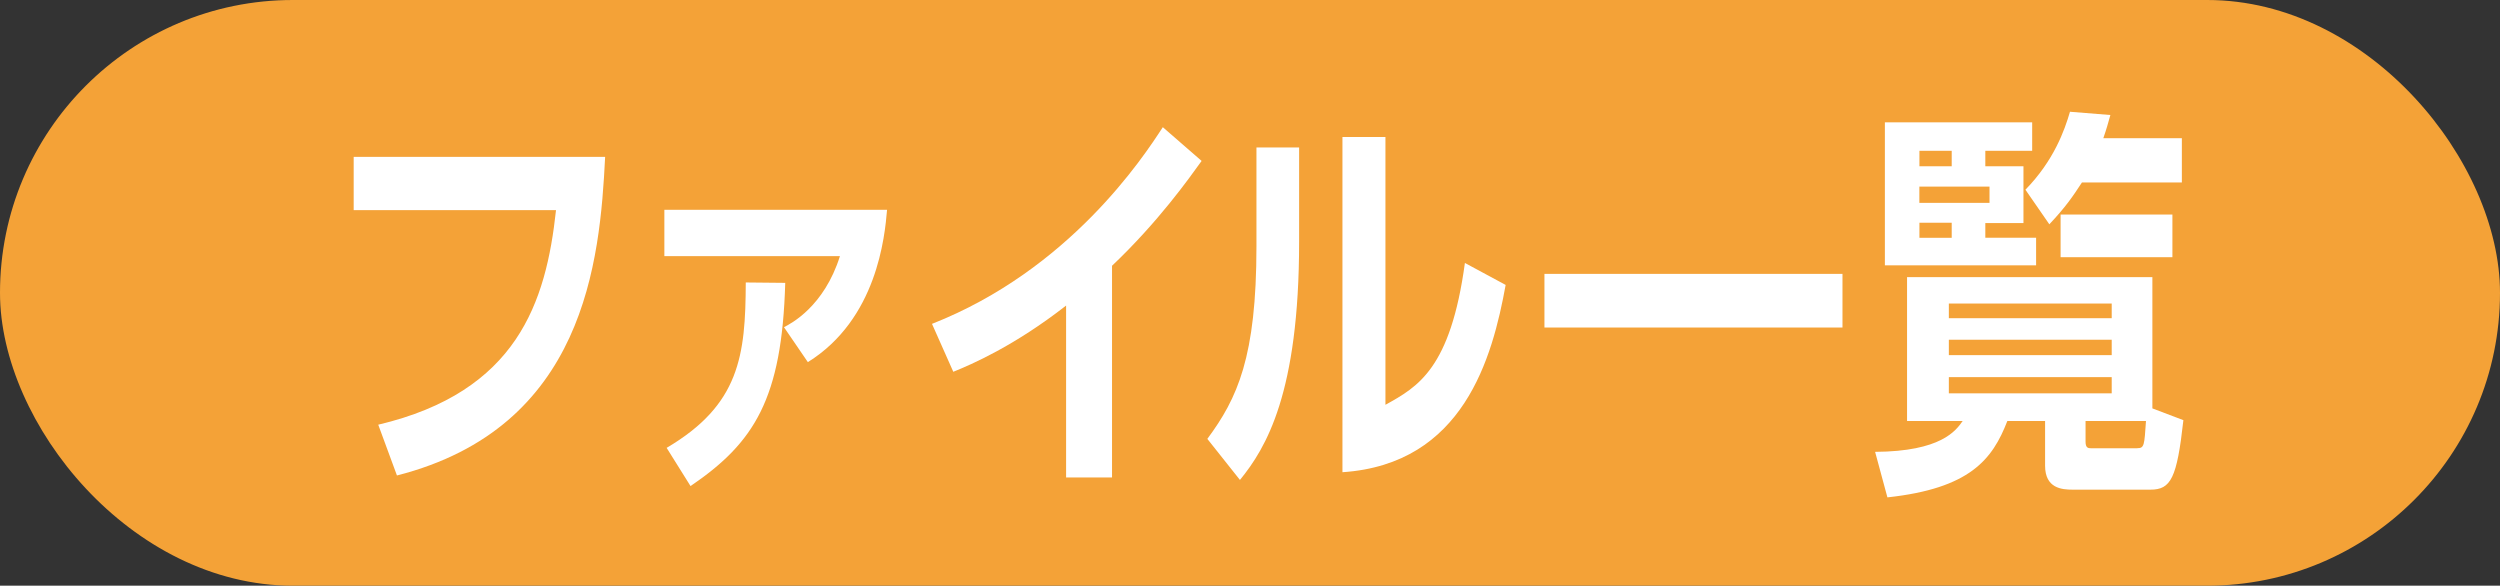 <?xml version="1.0" encoding="UTF-8"?><svg id="_レイヤー_2" xmlns="http://www.w3.org/2000/svg" viewBox="0 0 37.562 8.8"><rect x="0" y="0" width="37.562" height="8.8" fill="#333333" stroke="none"/><defs><style>.cls-1{fill:#fff;}.cls-2{fill:#f4a237;}</style></defs><g id="text"><rect class="cls-2" x="0" y="0" width="37.562" height="8.8" rx="4.4" ry="4.4"/><g><path class="cls-1" d="M9.092,2.357c-.078,1.575-.306,4.066-3.128,4.787l-.281-.763c2.088-.494,2.521-1.837,2.671-3.224h-3.04v-.8h3.778Z"/><path class="cls-1" d="M13.328,3.151c-.034,.403-.151,1.643-1.19,2.29l-.359-.525c.107-.055,.603-.311,.841-1.068h-2.638v-.696h3.347Zm-3.312,3.578c1.098-.647,1.185-1.386,1.189-2.485l.593,.006c-.049,1.74-.462,2.4-1.423,3.053l-.359-.574Z"/><path class="cls-1" d="M16.707,7.174h-.689v-2.583c-.782,.61-1.423,.885-1.695,.995l-.32-.72c2.064-.812,3.171-2.497,3.468-2.955l.583,.507c-.189,.262-.651,.916-1.346,1.575v3.181Z"/><path class="cls-1" d="M19.519,3.633c0,2.271-.495,3.096-.889,3.578l-.49-.617c.452-.61,.738-1.227,.738-2.894v-1.484h.641v1.417Zm1.297,2.449c.485-.269,.977-.538,1.194-2.131l.612,.33c-.199,1.099-.636,2.692-2.452,2.814V2.058h.646V6.082Z"/><path class="cls-1" d="M23.205,4.115h4.478v.806h-4.478v-.806Z"/><path class="cls-1" d="M32.805,6.313c-.097,.874-.188,1.044-.495,1.044h-1.17c-.16,0-.413-.019-.413-.36v-.672h-.567c-.224,.58-.563,1.014-1.802,1.148l-.185-.684c.991-.006,1.214-.318,1.316-.464h-.836v-2.161h3.686v1.972l.466,.177Zm-2.272-4.475v.428h-.704v.232h.573v.854h-.573v.22h.763v.415h-2.272V1.838h2.214Zm-1.209,.428h-.485v.232h.485v-.232Zm.568,.538h-1.054v.244h1.054v-.244Zm-.568,.543h-.485v.226h.485v-.226Zm2.404,1.214h-2.447v.22h2.447v-.22Zm0,.543h-2.447v.232h2.447v-.232Zm0,.562h-2.447v.244h2.447v-.244Zm-1.297-2.815c.428-.439,.588-.891,.67-1.172l.607,.049c-.034,.122-.059,.214-.106,.348h1.18v.665h-1.501c-.136,.208-.242,.366-.49,.629l-.359-.519Zm2.209,1.013h-1.68v-.641h1.68v.641Zm-.528,2.87c.106,0,.106-.042,.131-.409h-.908v.312c0,.092,.039,.098,.083,.098h.694Z"/></g></g></svg>